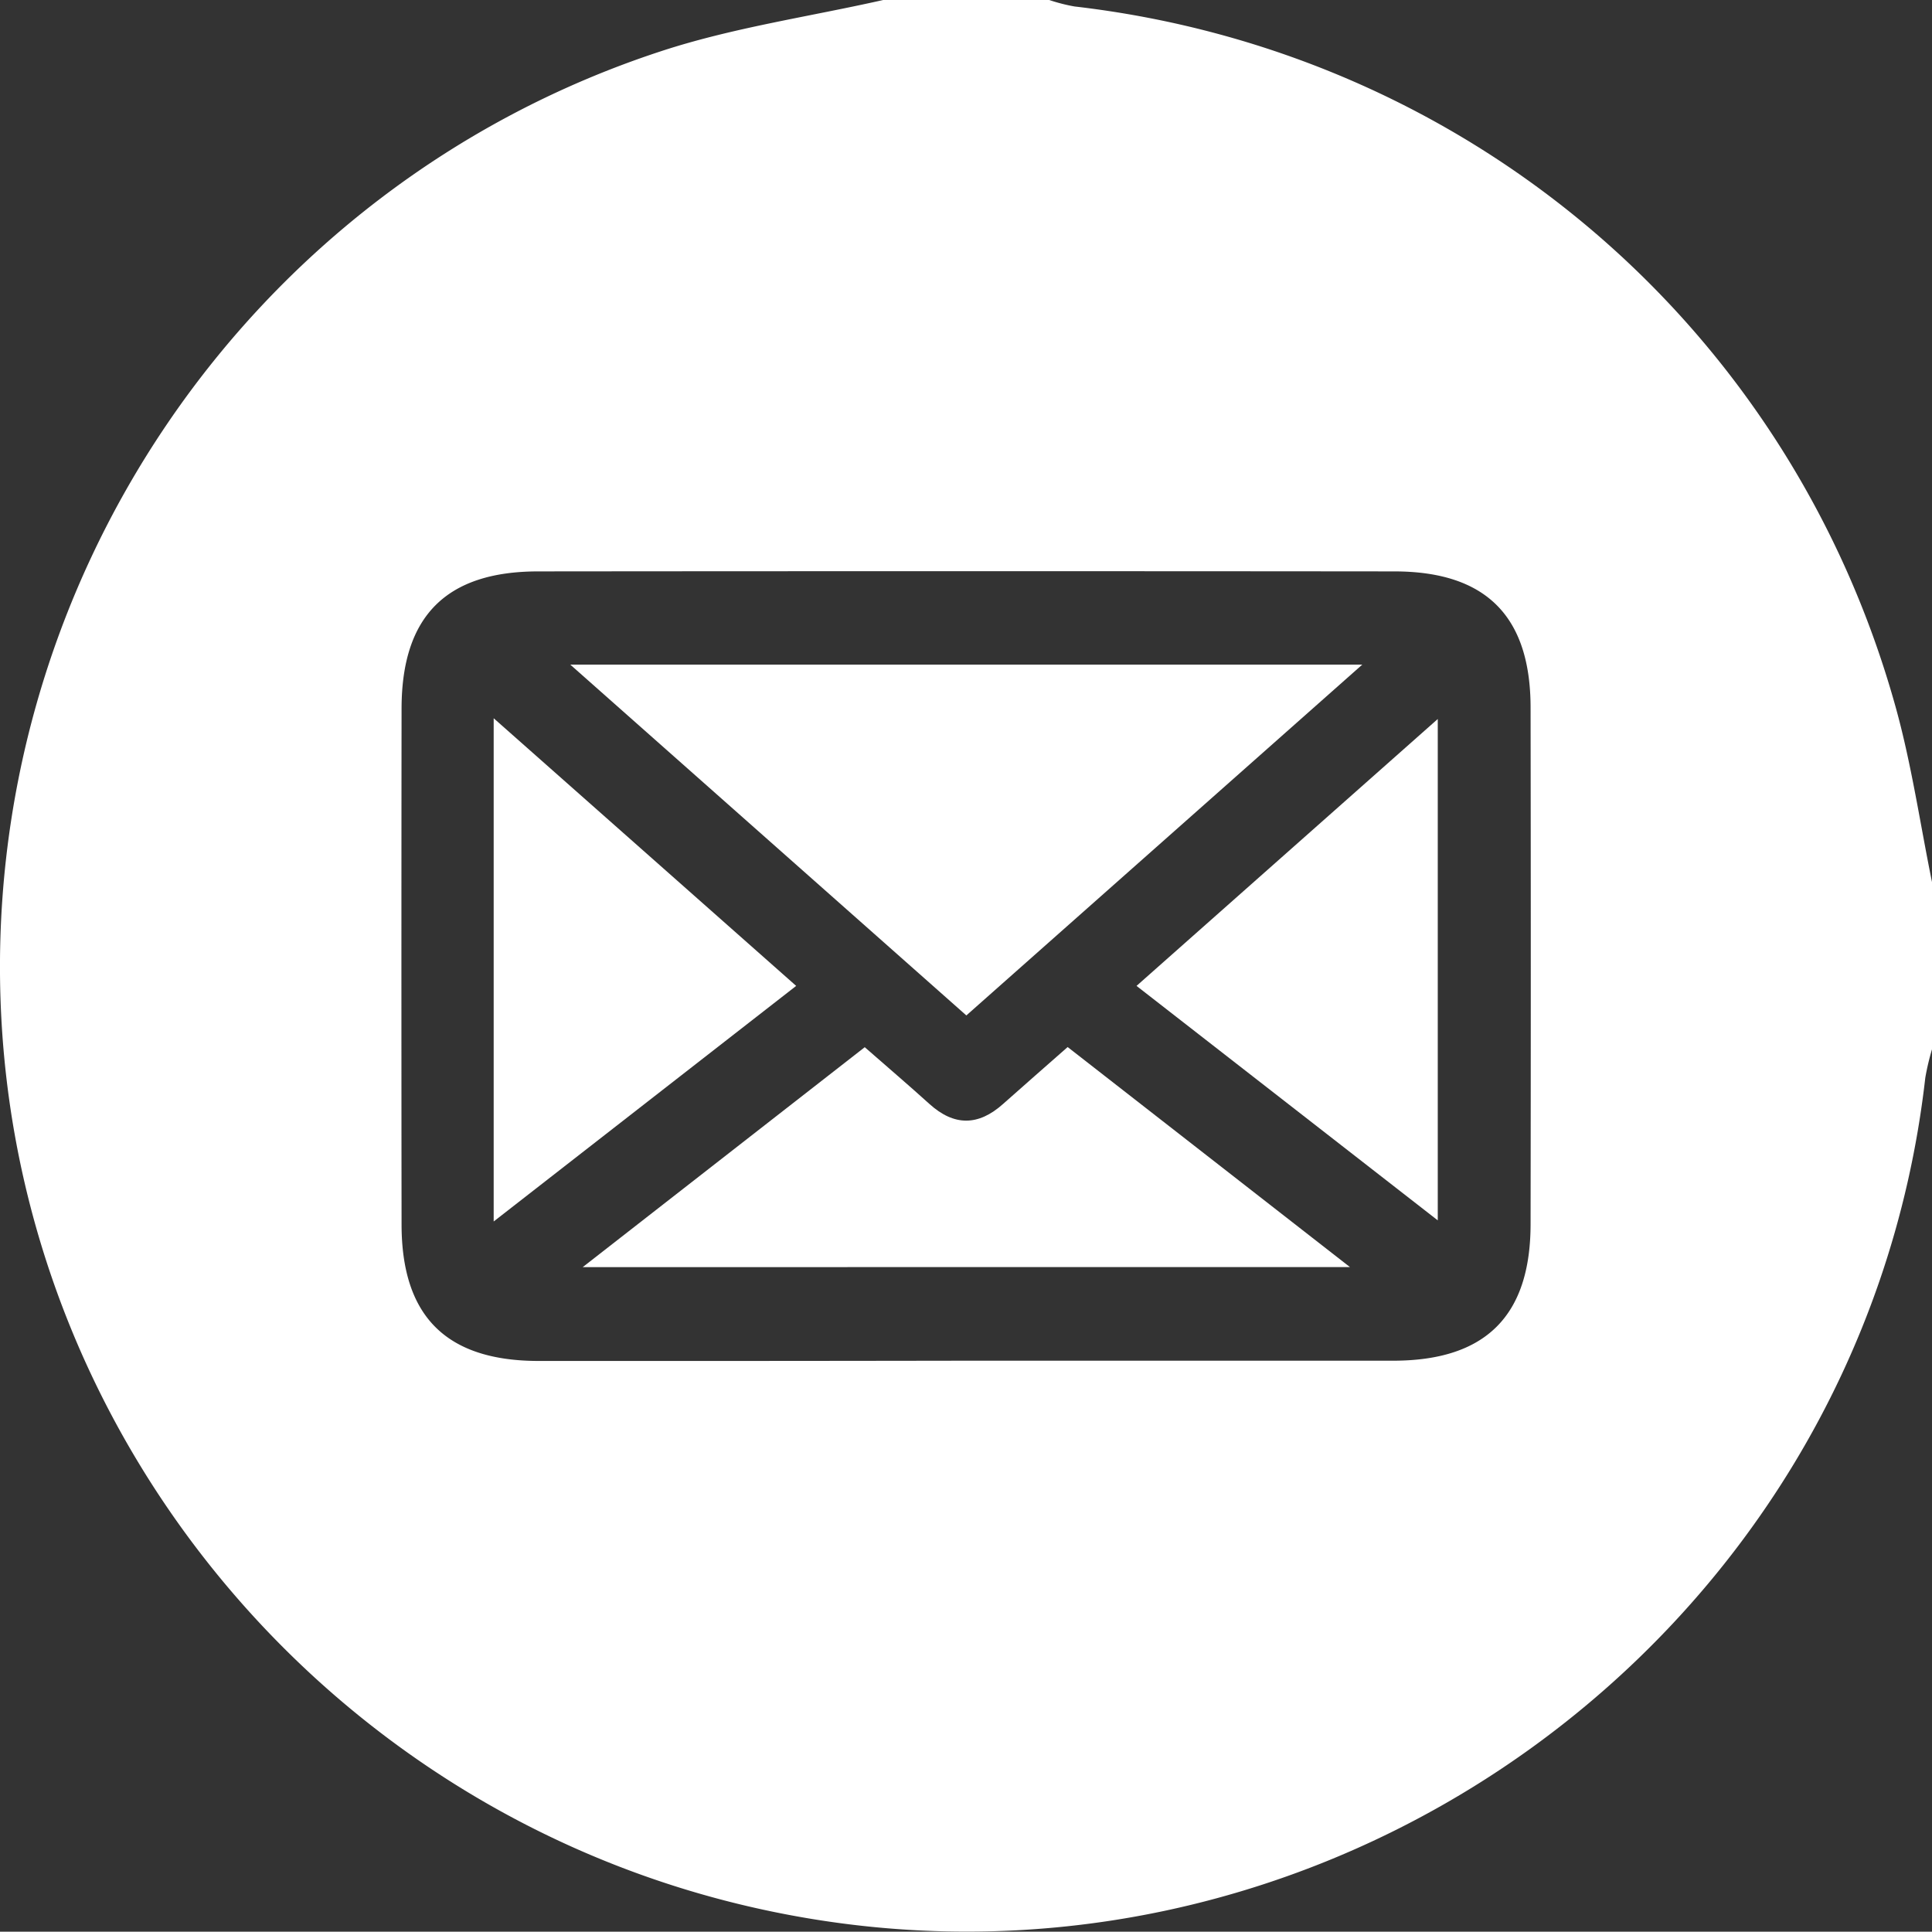 <?xml version="1.0" encoding="UTF-8"?> <svg xmlns="http://www.w3.org/2000/svg" viewBox="0 0 382.58 382.52"><rect x="0" y="0" width="382.58" height="382.52" fill="#333333" stroke="none"/> <defs> <style>.cls-1{fill:#fff;}</style> </defs> <g id="Layer_2" data-name="Layer 2"> <g id="Layer_1-2" data-name="Layer 1"> <path class="cls-1" d="M174.89,0h32.88a35.22,35.22,0,0,0,5,1.28c77.8,9,141.56,63.21,162.57,138.59,3.19,11.44,4.89,23.29,7.27,34.95v32.87a48.44,48.44,0,0,0-1.36,5.75C368.53,325.29,260.5,402.33,150.39,378,66.67,359.54,4.92,287.08.28,201.87-4.39,116,49.08,37,130.75,10.19,145,5.49,160.16,3.33,174.89,0Zm16,269.45q42.56,0,85.12,0c18.2-.05,27.05-8.89,27.08-27q.08-51.15,0-102.3c0-18.15-8.86-27-27-27q-84.75-.08-169.5,0c-18.22,0-27,8.86-27.07,27q-.06,51.15,0,102.3c0,18.18,8.82,27,27,27.05Q148.75,269.52,190.93,269.45Z"></path> <path class="cls-1" d="M269.76,131.61l-78.4,69.47-78.43-69.47Z"></path> <path class="cls-1" d="M115.39,250.92l55.85-43.55c4.34,3.8,8.63,7.46,12.81,11.24,4.9,4.43,9.7,4.37,14.58,0,4.07-3.63,8.19-7.21,12.79-11.27l55.9,43.57Z"></path> <path class="cls-1" d="M97.76,241.88V142.23l59.9,53Z"></path> <path class="cls-1" d="M284.71,142.38v99.28l-59.65-46.43Z"></path> </g> </g> </svg> 